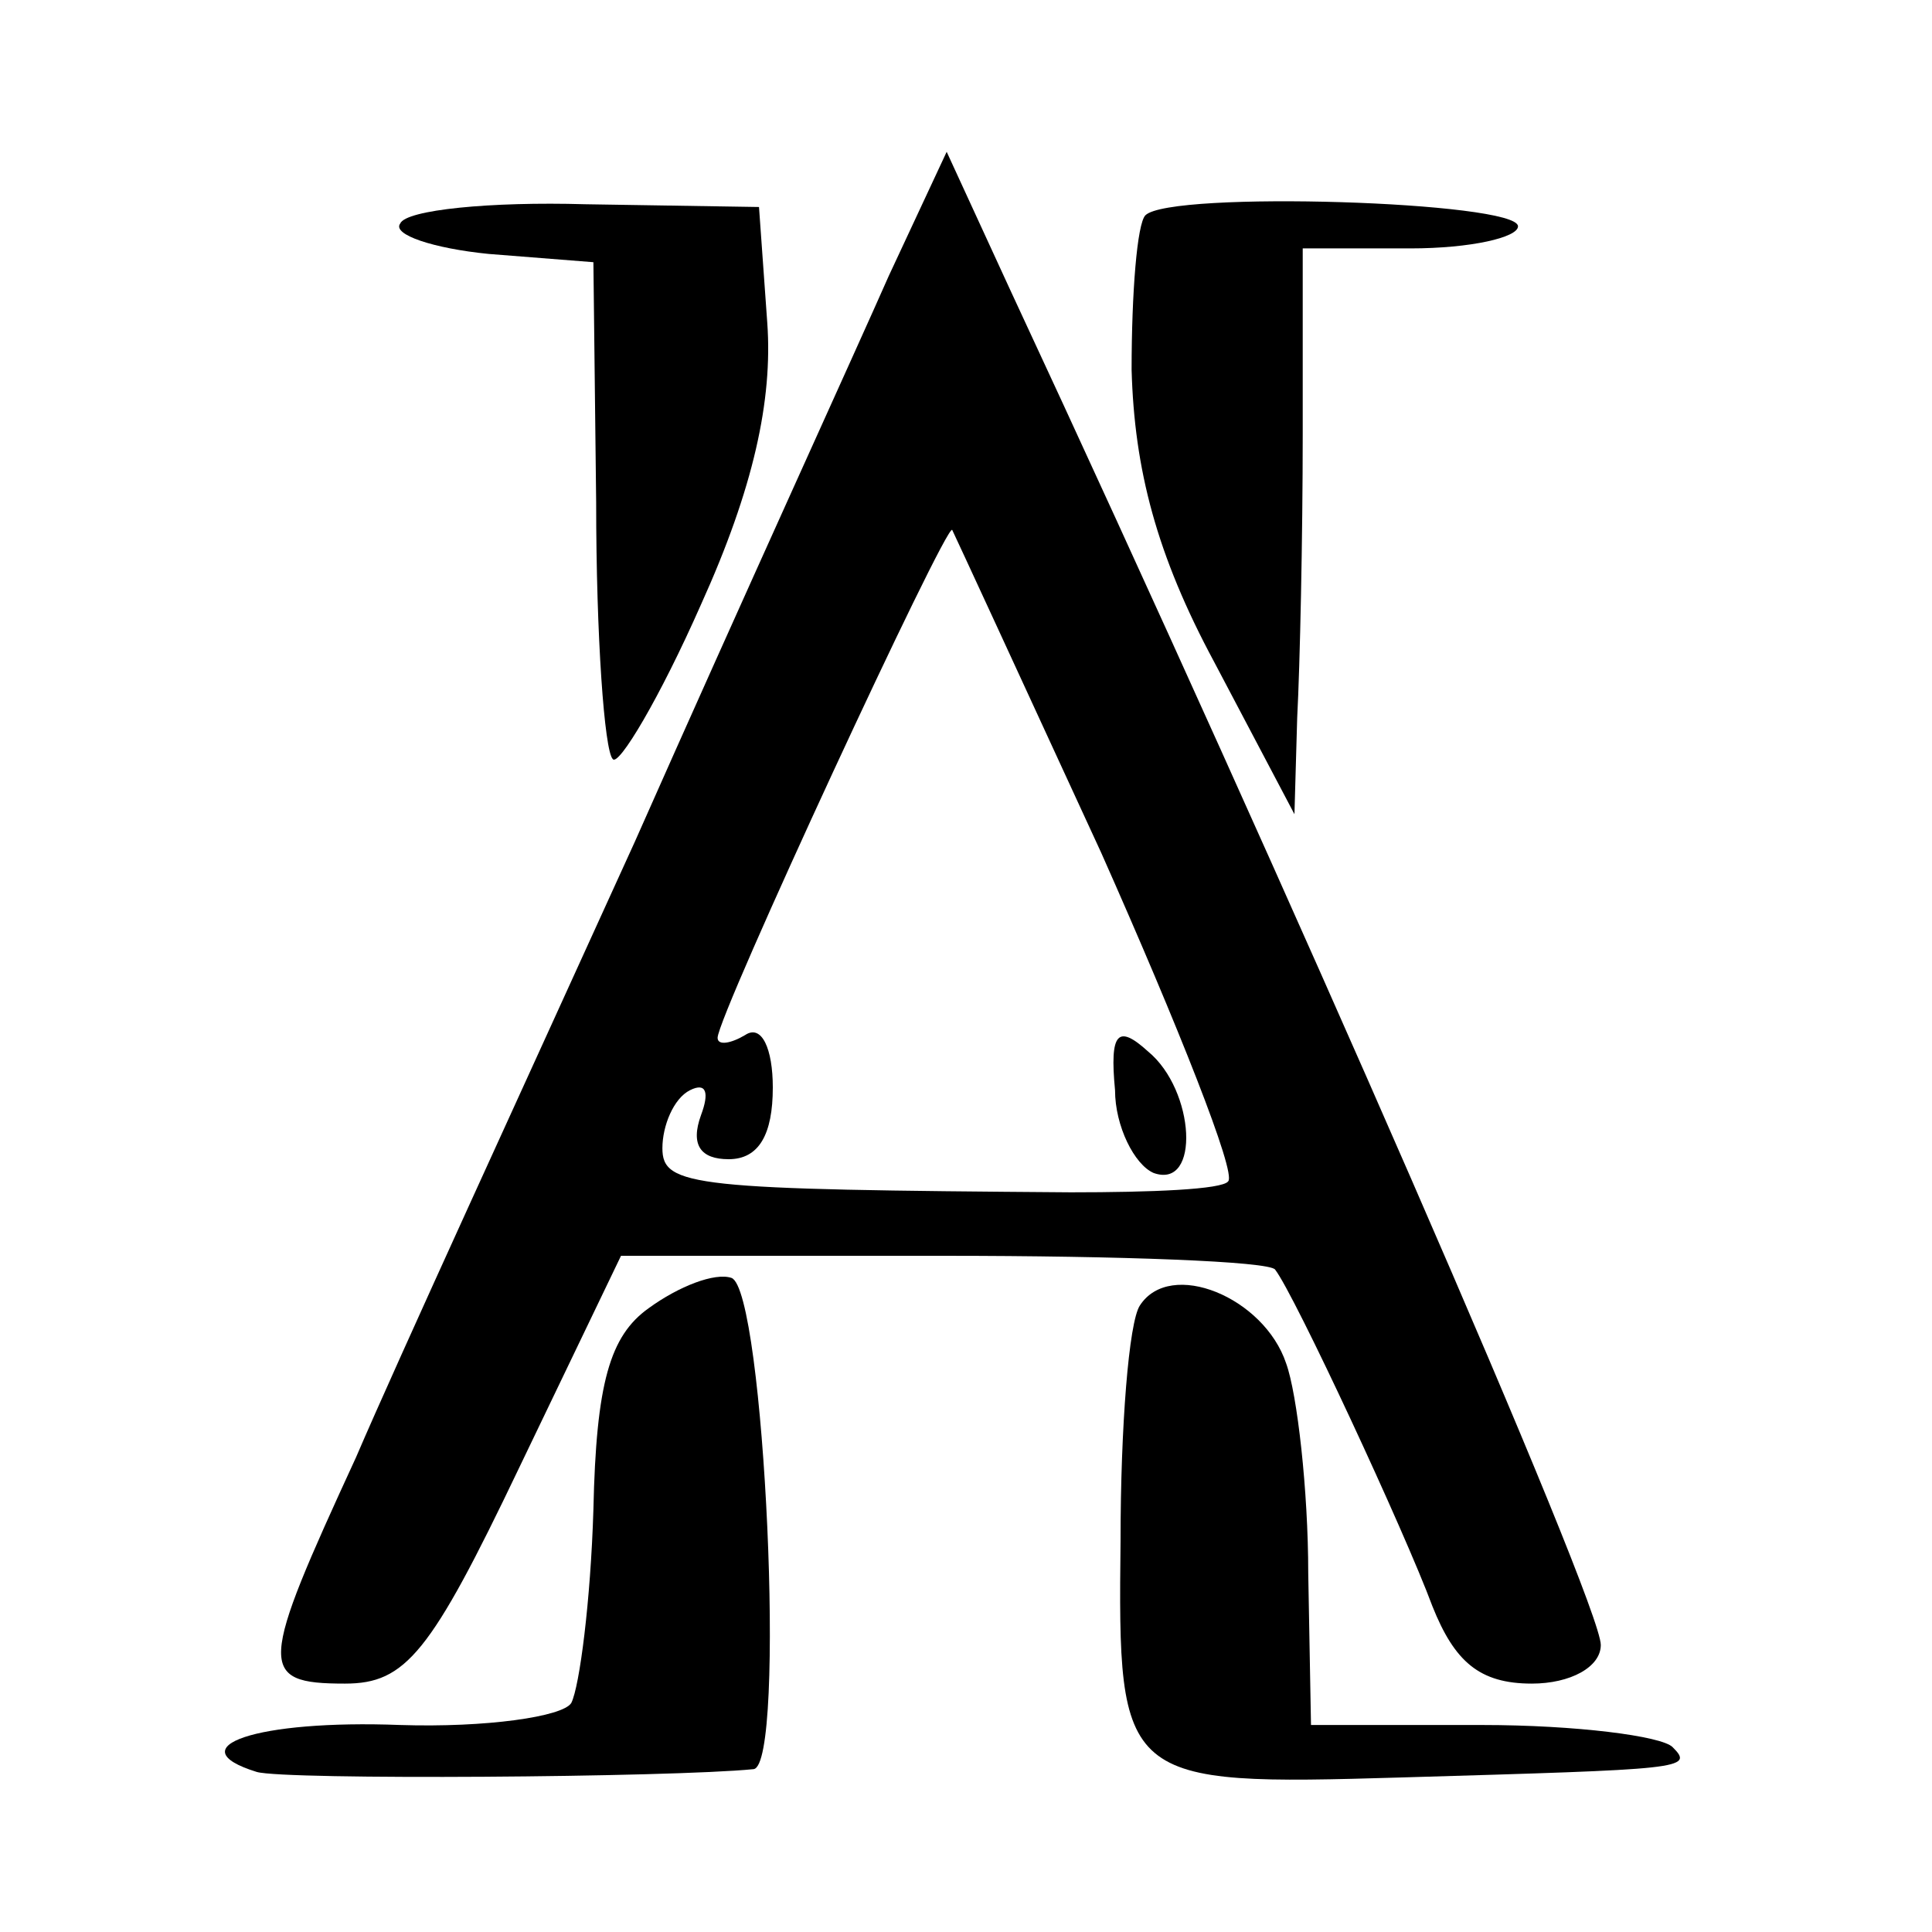 <?xml version="1.0" standalone="no"?>
<!DOCTYPE svg PUBLIC "-//W3C//DTD SVG 20010904//EN"
 "http://www.w3.org/TR/2001/REC-SVG-20010904/DTD/svg10.dtd">
<svg version="1.0" xmlns="http://www.w3.org/2000/svg"
 width="70pt" height="70pt" viewBox="0 0 70 70"
 preserveAspectRatio="xMidYMid meet">
<g transform="translate(0,70) scale(0.1,-0.1)"
fill="#000000" stroke="none">
<path d="M322 600 c-11 -25 -53 -117 -92 -205 -40 -88 -86 -188 -101 -223 -35
-76 -36 -82 -4 -82 22 0 31 11 63 78 l37 77 117 0 c64 0 118 -2 120 -5 7 -9
47 -95 57 -122 8 -20 17 -28 36 -28 14 0 25 6 25 14 0 15 -112 272 -214 491
l-23 50 -21 -45z m77 -209 c28 -63 49 -116 46 -119 -2 -3 -28 -4 -57 -4 -137
1 -148 2 -148 16 0 8 4 18 10 21 6 3 7 -1 4 -9 -4 -11 0 -16 10 -16 11 0 16 9
16 26 0 14 -4 23 -10 19 -5 -3 -10 -4 -10 -1 0 8 83 187 85 184 1 -2 25 -54
54 -117z"/>
<path d="M404 305 c0 -13 7 -27 14 -30 17 -6 15 30 -2 44 -11 10 -14 7 -12
-14z"/>
<path d="M145 619 c-3 -4 12 -9 32 -11 l38 -3 1 -87 c0 -49 3 -90 6 -93 2 -3
17 22 32 56 19 42 26 74 24 102 l-3 42 -63 1 c-34 1 -65 -2 -67 -7z"/>
<path d="M415 622 c-3 -3 -5 -28 -5 -56 1 -36 9 -67 30 -106 l29 -55 1 35 c1
19 2 65 2 103 l0 67 39 0 c22 0 39 4 39 8 0 9 -126 13 -135 4z"/>
<path d="M235 226 c-14 -10 -19 -27 -20 -73 -1 -33 -5 -64 -8 -70 -3 -5 -31
-9 -62 -8 -52 2 -81 -8 -52 -17 10 -3 150 -2 180 1 12 1 4 174 -8 178 -6 2
-19 -3 -30 -11z"/>
<path d="M413 227 c-4 -6 -7 -44 -7 -85 -1 -88 0 -89 102 -86 102 3 106 3 98
11 -4 4 -35 8 -69 8 l-62 0 -1 55 c0 30 -4 65 -8 76 -8 24 -42 38 -53 21z"/>
</g>
</svg>
